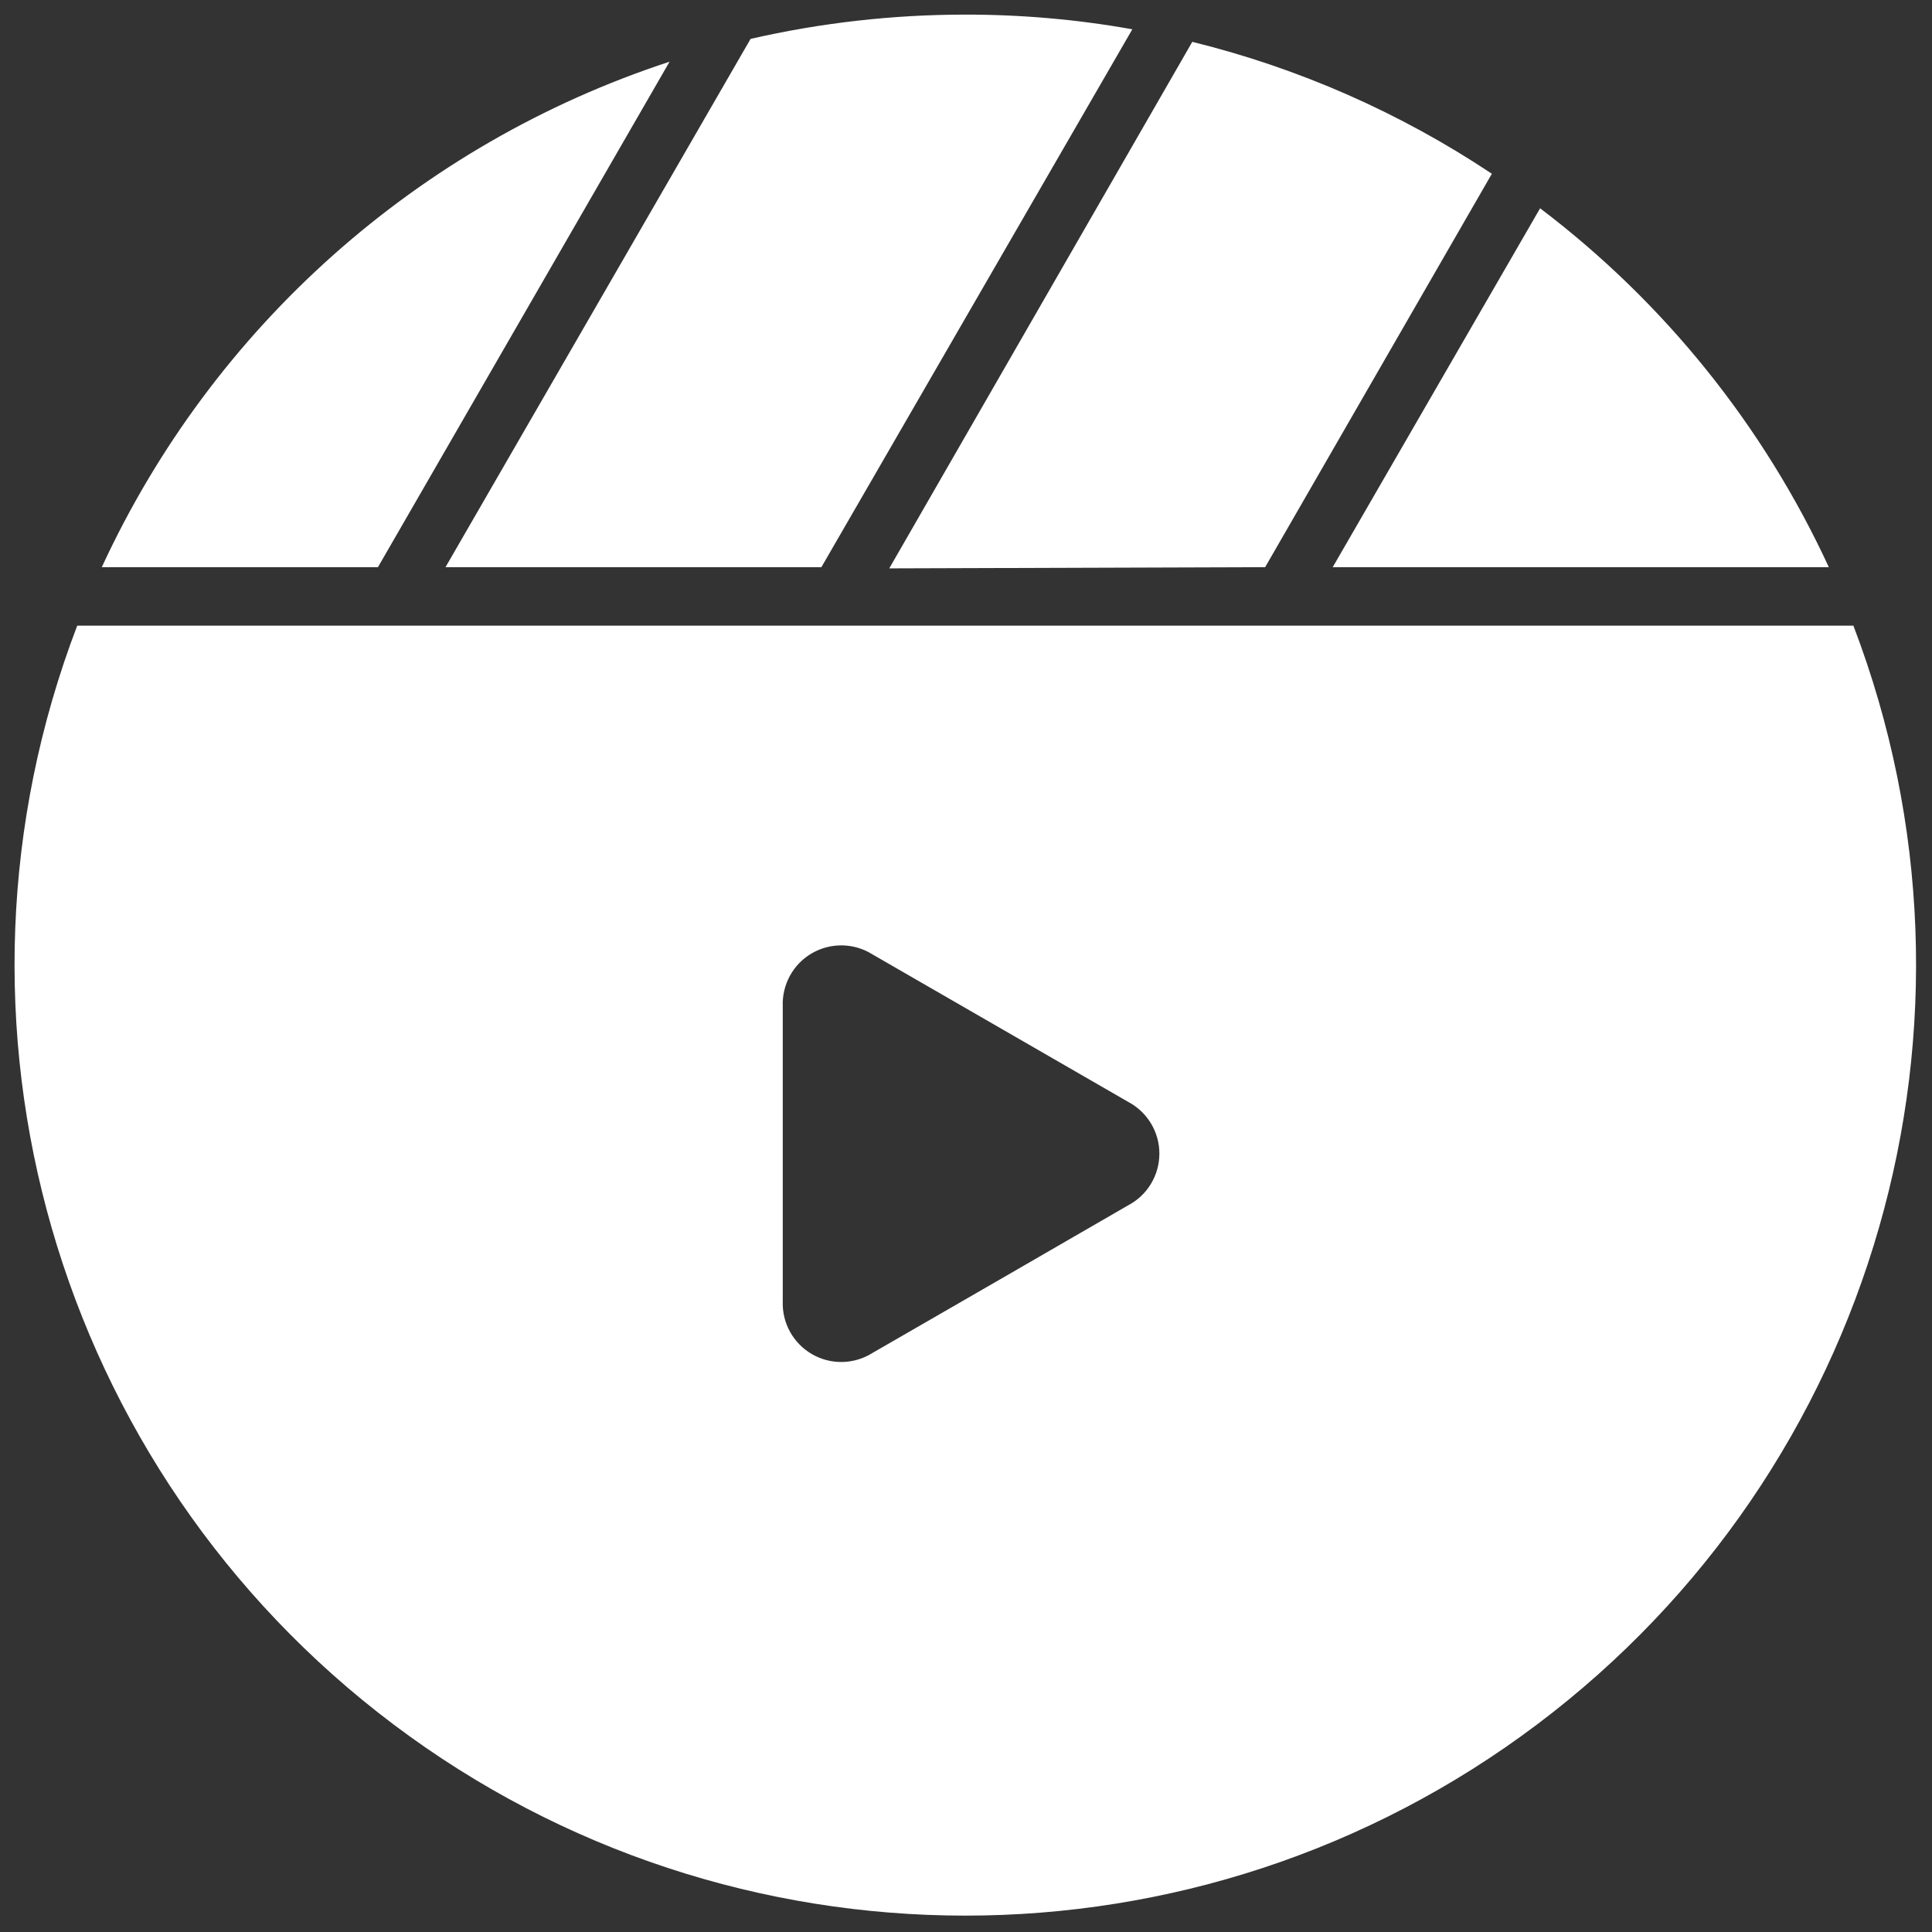 <?xml version="1.0" encoding="UTF-8"?>
<svg width="32px" height="32px" viewBox="0 0 32 32" version="1.1" xmlns="http://www.w3.org/2000/svg" xmlns:xlink="http://www.w3.org/1999/xlink">
    <rect x="0" y="0" width="32" height="32" fill="#333333" stroke="none"/>
    <!-- Generator: sketchtool 54.1 (76490) - https://sketchapp.com -->
    <title>A2CEA1F0-2851-47E1-89FB-5A27EC57D16F</title>
    <desc>Created with sketchtool.</desc>
    <g id="Home-&amp;-brand-page" stroke="none" stroke-width="1" fill="none" fill-rule="evenodd">
        <g id="Brand-Page-(Updated)" transform="translate(-624, -2099)" fill="#FFFFFF" fill-rule="nonzero">
            <g id="Group-57" transform="translate(155, 1740)">
                <g id="Group-51" transform="translate(336, 344)">
                    <g id="Group-50" transform="translate(118, 0)">
                        <g id="Video" transform="translate(15, 15)">
                            <path d="M20.955,9.394 L24.71,2.878 C23.194,1.868 21.516,1.129 19.748,0.693 L19.748,0.693 L14.729,9.414 L20.955,9.394 Z" id="Path"></path>
                            <path d="M30.291,9.394 C29.209,7.051 27.566,5.009 25.509,3.45 L22.074,9.394 L30.291,9.394 Z" id="Path"></path>
                            <path d="M11.09,1.022 C6.928,2.385 3.522,5.418 1.686,9.394 L6.26,9.394 L11.09,1.022 Z" id="Path"></path>
                            <path d="M13.605,9.394 L18.755,0.485 C17.842,0.322 16.916,0.241 15.989,0.242 C14.792,0.242 13.599,0.377 12.432,0.644 L12.432,0.644 L7.379,9.394 L13.605,9.394 Z" id="Path"></path>
                            <path d="M30.698,10.363 L1.279,10.363 C-1.226,16.92 0.911,24.343 6.519,28.563 C12.126,32.784 19.851,32.784 25.458,28.563 C31.066,24.343 33.203,16.92 30.698,10.363 Z M18.682,19.966 L16.57,21.187 L14.453,22.408 C14.148,22.601 13.762,22.61 13.449,22.429 C13.137,22.249 12.951,21.911 12.965,21.551 L12.965,16.667 C12.951,16.307 13.137,15.968 13.449,15.788 C13.762,15.608 14.148,15.616 14.453,15.809 L16.57,17.03 L18.687,18.251 C19.005,18.42 19.204,18.75 19.203,19.11 C19.202,19.47 19.001,19.8 18.682,19.966 L18.682,19.966 Z" id="Shape"></path>
                        </g>
                    </g>
                </g>
            </g>
        </g>
    </g>
</svg>